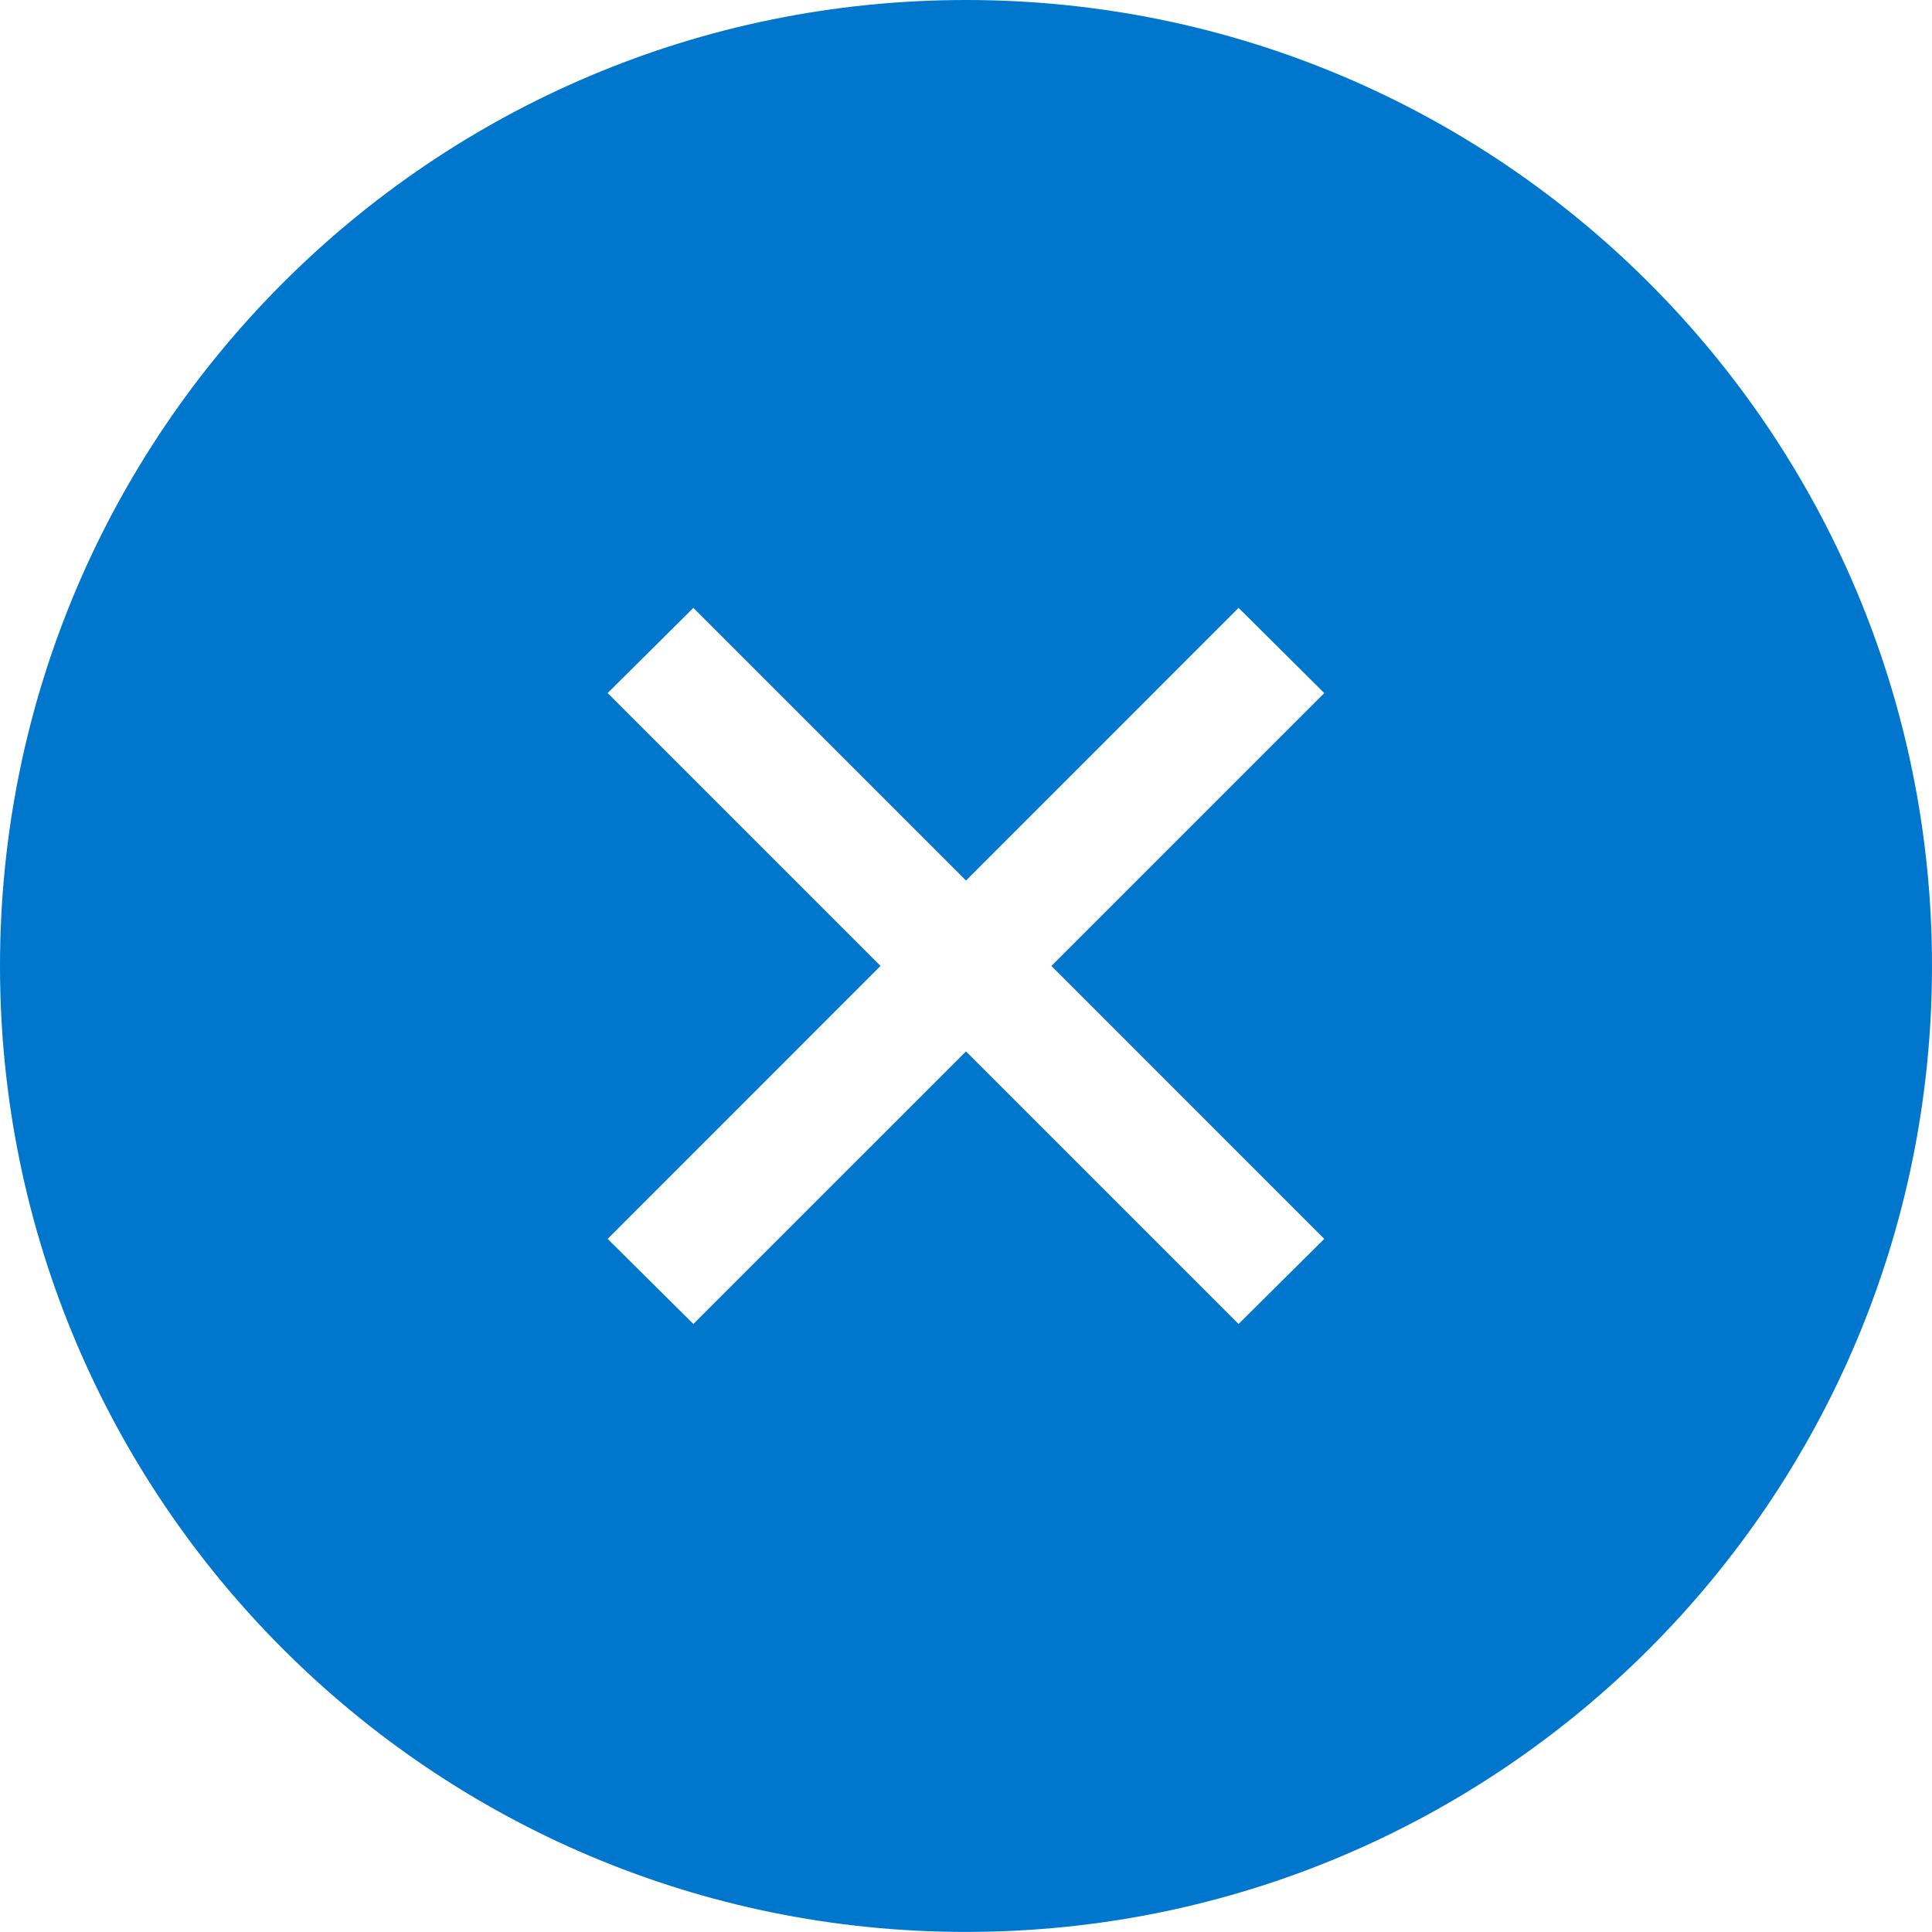 <?xml version="1.0" encoding="UTF-8"?><svg id="Layer_1" xmlns="http://www.w3.org/2000/svg" viewBox="0 0 250 250"><defs><style>.cls-1{fill:#07c;stroke-width:0px;}</style></defs><path class="cls-1" d="M125,0C55.96,0,0,55.96,0,124.99s55.96,125,125,125,125-55.96,125-125S194.03,0,125,0ZM171.36,160.31l-11.09,11.01-35.27-35.27-35.28,35.27-11.09-11.01,35.31-35.32-35.31-35.31,11.09-11.02,35.28,35.28,35.27-35.28,11.09,11.02-35.31,35.31,35.31,35.32Z"/></svg>